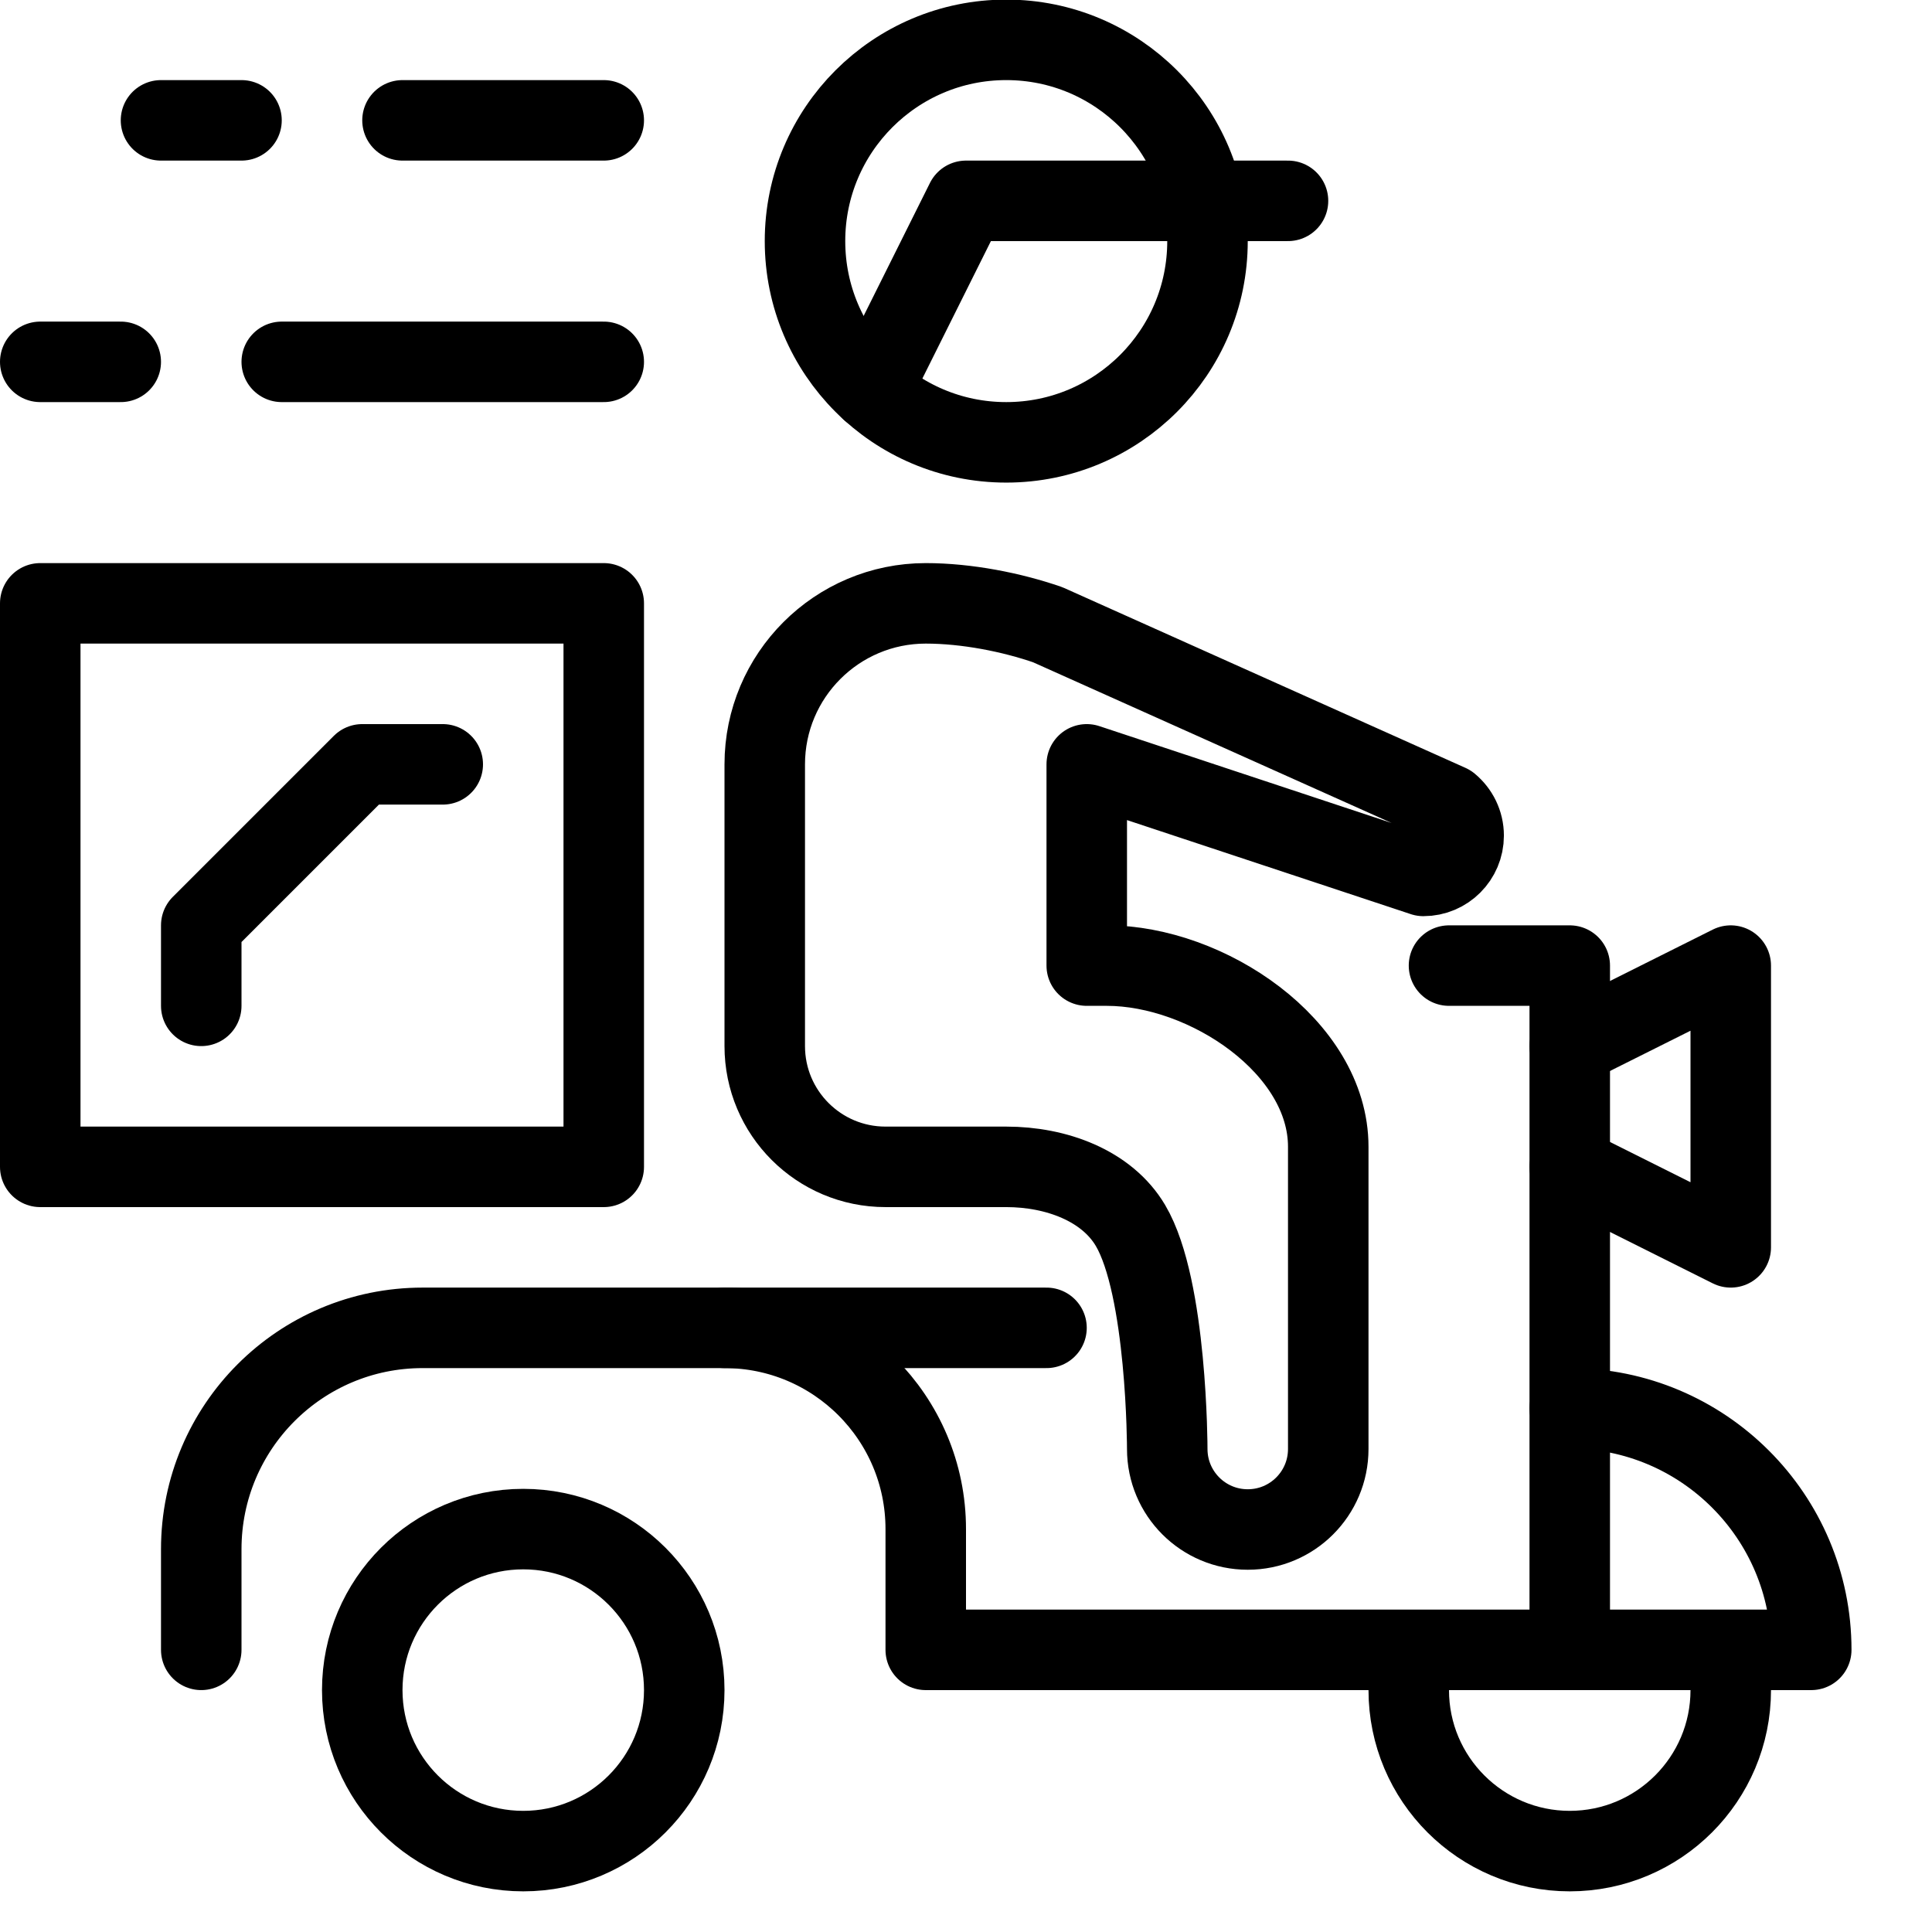 <?xml version="1.0" encoding="utf-8"?>
<!-- Generator: Adobe Illustrator 16.0.3, SVG Export Plug-In . SVG Version: 6.00 Build 0)  -->
<!DOCTYPE svg PUBLIC "-//W3C//DTD SVG 1.1//EN" "http://www.w3.org/Graphics/SVG/1.1/DTD/svg11.dtd">
<svg version="1.1" xmlns="http://www.w3.org/2000/svg" xmlns:xlink="http://www.w3.org/1999/xlink" x="0px" y="0px" width="24px"
	 height="24px" viewBox="0 0 24 24" enable-background="new 0 0 24 24" xml:space="preserve">
<g id="Outline_Icons">
	<g>
		
			<circle fill="none" stroke="#000000" stroke-linecap="round" stroke-linejoin="round" stroke-miterlimit="10" cx="12.5" cy="2.995" r="2.5"/>
		<polyline fill="none" stroke="#000000" stroke-linecap="round" stroke-linejoin="round" stroke-miterlimit="10" points="16,2.495 
			12,2.495 10.825,4.851 		"/>
		<path fill="none" stroke="#000000" stroke-linecap="round" stroke-linejoin="round" stroke-miterlimit="10" d="M19.5,17.495
			c1.656,0,3,1.344,3,3h-11v-1.5c0-1.381-1.119-2.5-2.5-2.5H5.25c-1.519,0-2.75,1.231-2.75,2.75v1.25"/>
		<polyline fill="none" stroke="#000000" stroke-linecap="round" stroke-linejoin="round" stroke-miterlimit="10" points="
			18,11.995 19.5,11.995 19.5,20.495 		"/>
		
			<circle fill="none" stroke="#000000" stroke-linecap="round" stroke-linejoin="round" stroke-miterlimit="10" cx="6.5" cy="20.995" r="2"/>
		<path fill="none" stroke="#000000" stroke-linecap="round" stroke-linejoin="round" stroke-miterlimit="10" d="M21.5,20.995
			c0,1.104-0.896,2-2,2s-2-0.896-2-2"/>
		
			<line fill="none" stroke="#000000" stroke-linecap="round" stroke-linejoin="round" stroke-miterlimit="10" x1="9" y1="16.495" x2="13" y2="16.495"/>
		
			<rect x="0.5" y="7.495" fill="none" stroke="#000000" stroke-linecap="round" stroke-linejoin="round" stroke-miterlimit="10" width="7" height="7"/>
		<polyline fill="none" stroke="#000000" stroke-linecap="round" stroke-linejoin="round" stroke-miterlimit="10" points="
			2.5,12.495 2.5,11.495 4.5,9.495 5.5,9.495 		"/>
		<polyline fill="none" stroke="#000000" stroke-linecap="round" stroke-linejoin="round" stroke-miterlimit="10" points="
			19.5,12.995 21.5,11.995 21.5,15.495 19.5,14.495 		"/>
		
			<line fill="none" stroke="#000000" stroke-linecap="round" stroke-linejoin="round" stroke-miterlimit="10" x1="7.5" y1="1.495" x2="5" y2="1.495"/>
		
			<line fill="none" stroke="#000000" stroke-linecap="round" stroke-linejoin="round" stroke-miterlimit="10" x1="3" y1="1.495" x2="2" y2="1.495"/>
		
			<line fill="none" stroke="#000000" stroke-linecap="round" stroke-linejoin="round" stroke-miterlimit="10" x1="7.5" y1="4.495" x2="3.5" y2="4.495"/>
		
			<line fill="none" stroke="#000000" stroke-linecap="round" stroke-linejoin="round" stroke-miterlimit="10" x1="1.5" y1="4.495" x2="0.5" y2="4.495"/>
	</g>
	<path fill="none" stroke="#000000" stroke-linecap="round" stroke-linejoin="round" stroke-miterlimit="10" d="M16.5,18
		c0,0.553-0.448,1-1,1s-1-0.447-1-1c0,0,0-2.005-0.457-2.777c-0.294-0.496-0.922-0.728-1.543-0.728H11c-0.828,0-1.5-0.671-1.5-1.5
		v-3.5c0-1.104,0.896-2,2-2c0.509,0,1.069,0.111,1.516,0.266L18,9.995c0.111,0.092,0.182,0.23,0.182,0.386
		c0,0.276-0.224,0.5-0.5,0.5L13.5,9.495v2.5h0.25c1.242,0,2.75,1.008,2.75,2.25V18z"/>
</g>
<g id="invisible_shape">
	<rect fill="none" width="24" height="24"/>
</g>
</svg>
